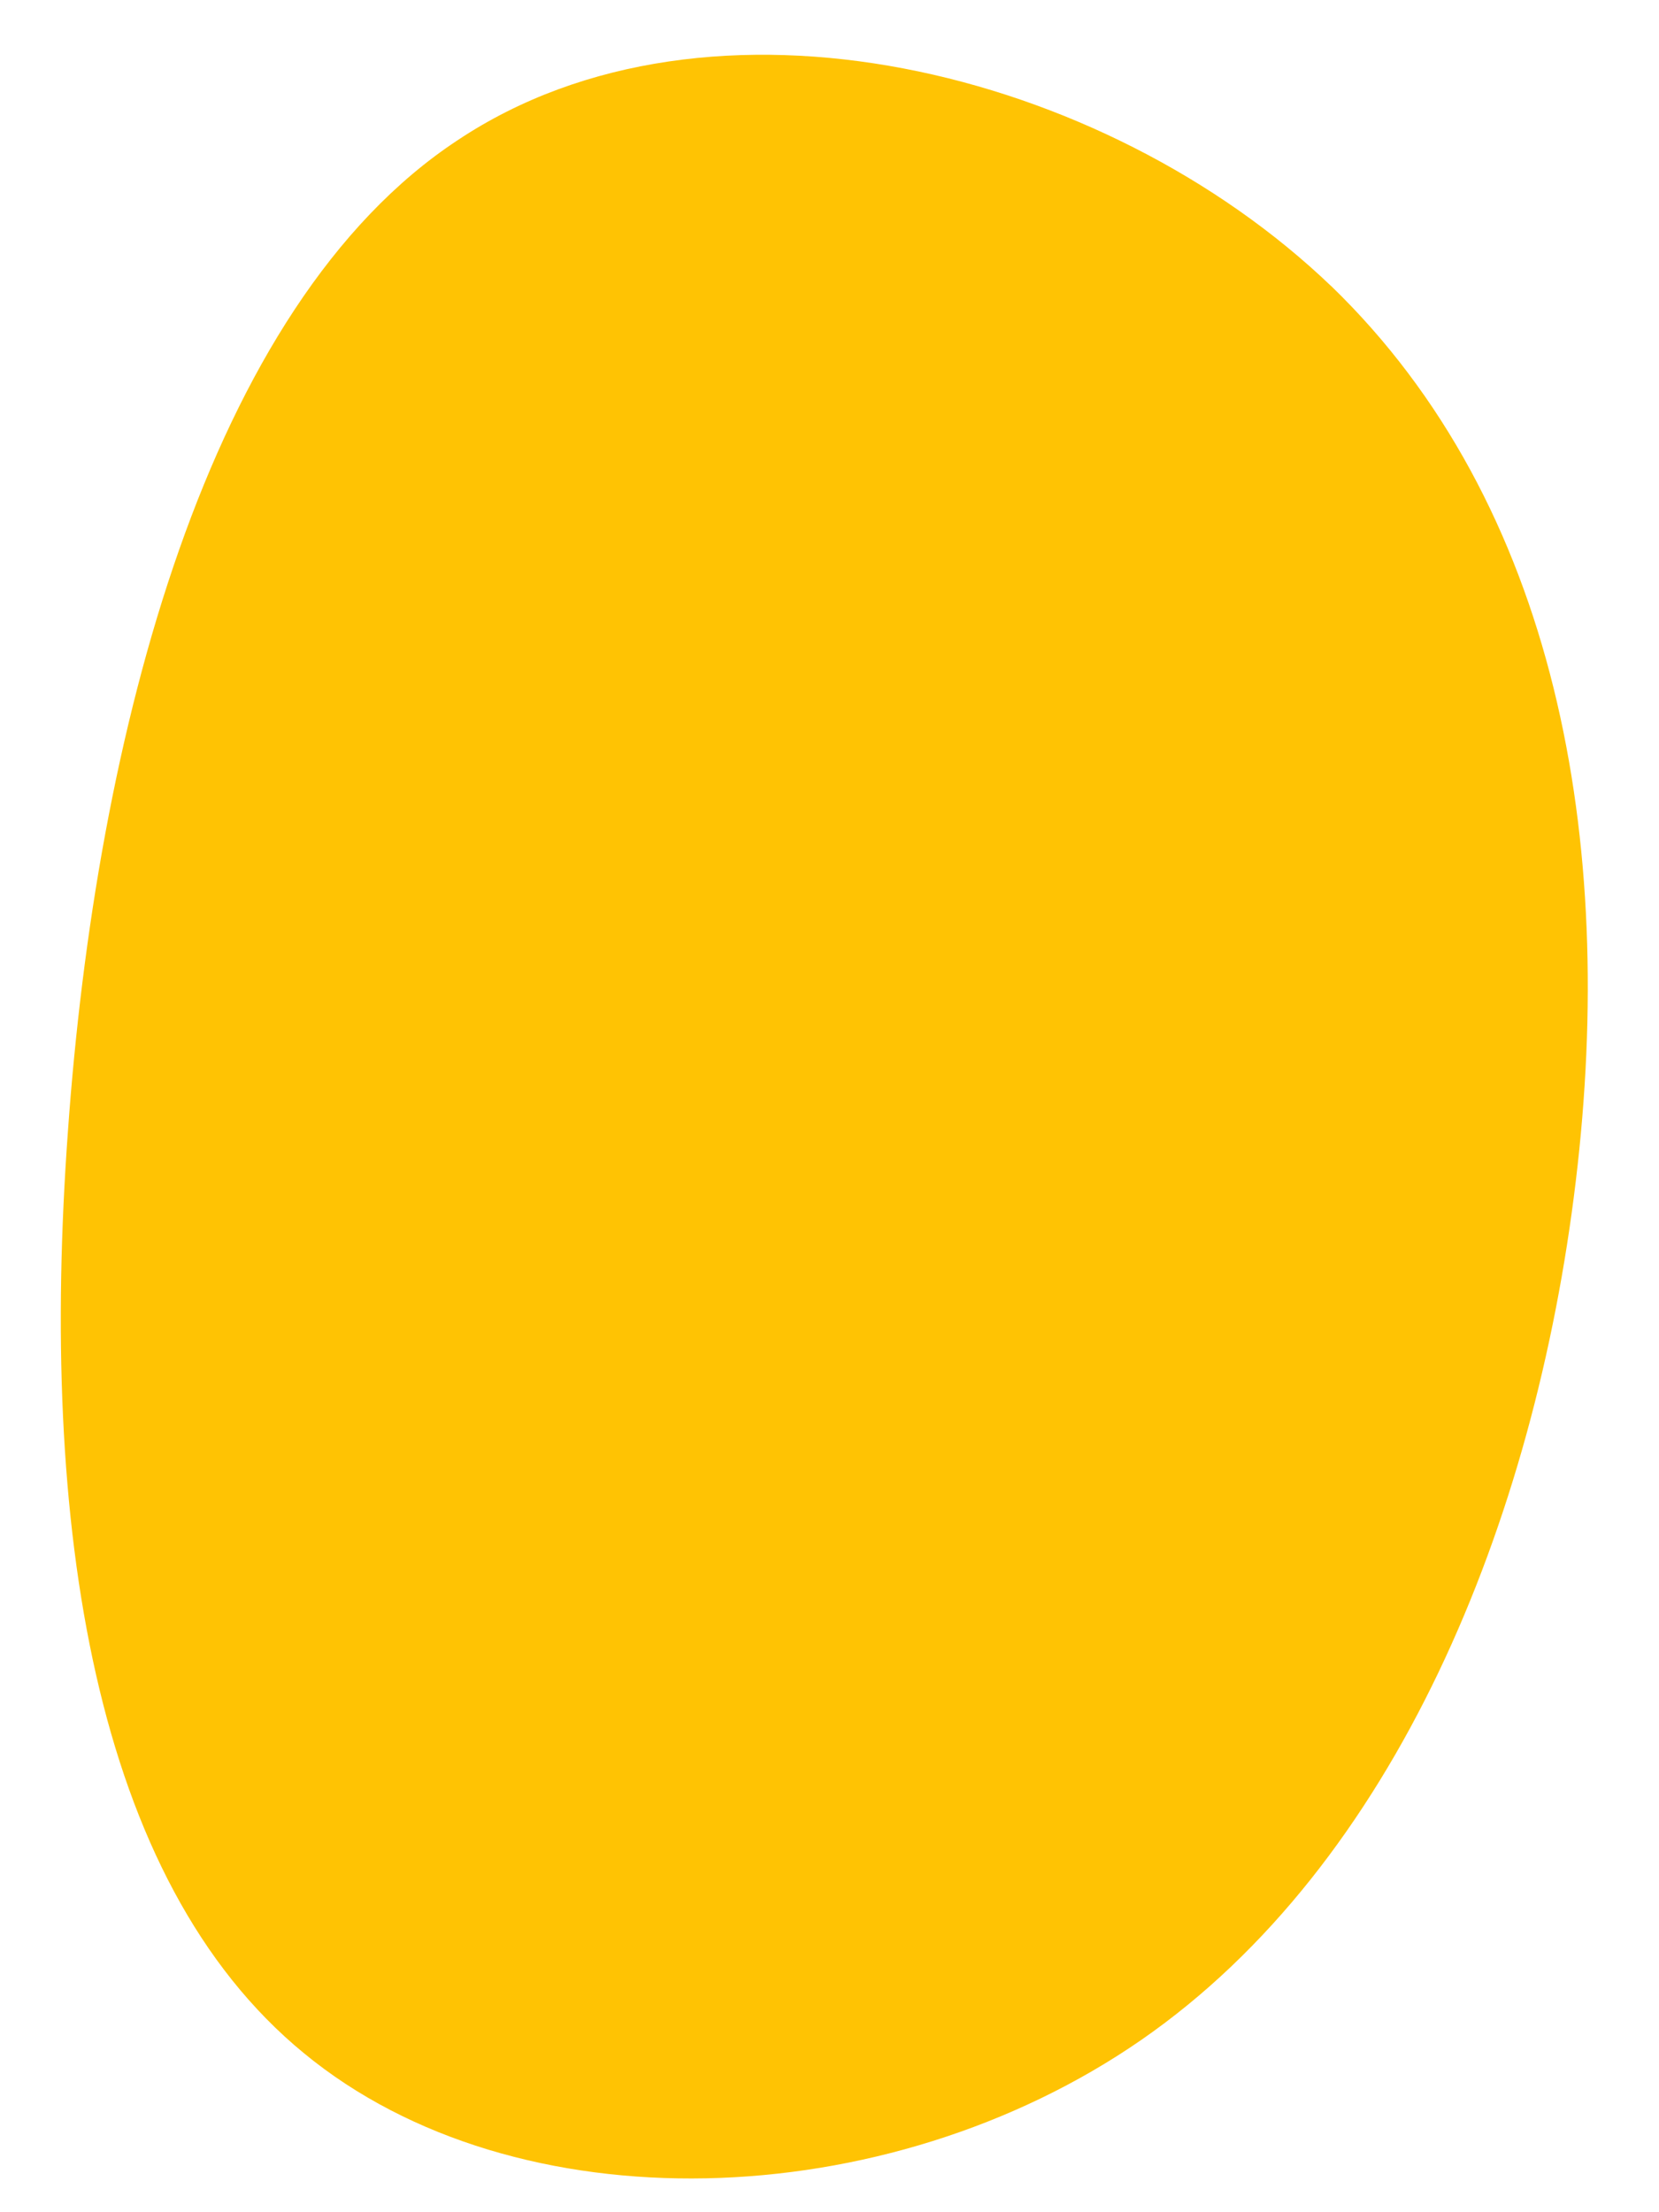 <svg width="18" height="24" viewBox="0 0 18 24" fill="none" xmlns="http://www.w3.org/2000/svg"><path d="M14.442 3.102c2.451 2.37 3.1 6.018 2.655 9.714-.444 3.696-1.957 7.405-4.713 9.314-2.772 1.919-6.788 2.038-9.085.146C1.008 20.399.426 16.535.737 12.273c.305-4.28 1.503-8.959 4.23-10.753C7.701-.3 11.974.74 14.441 3.102z" fill="#FFC303"/></svg>
